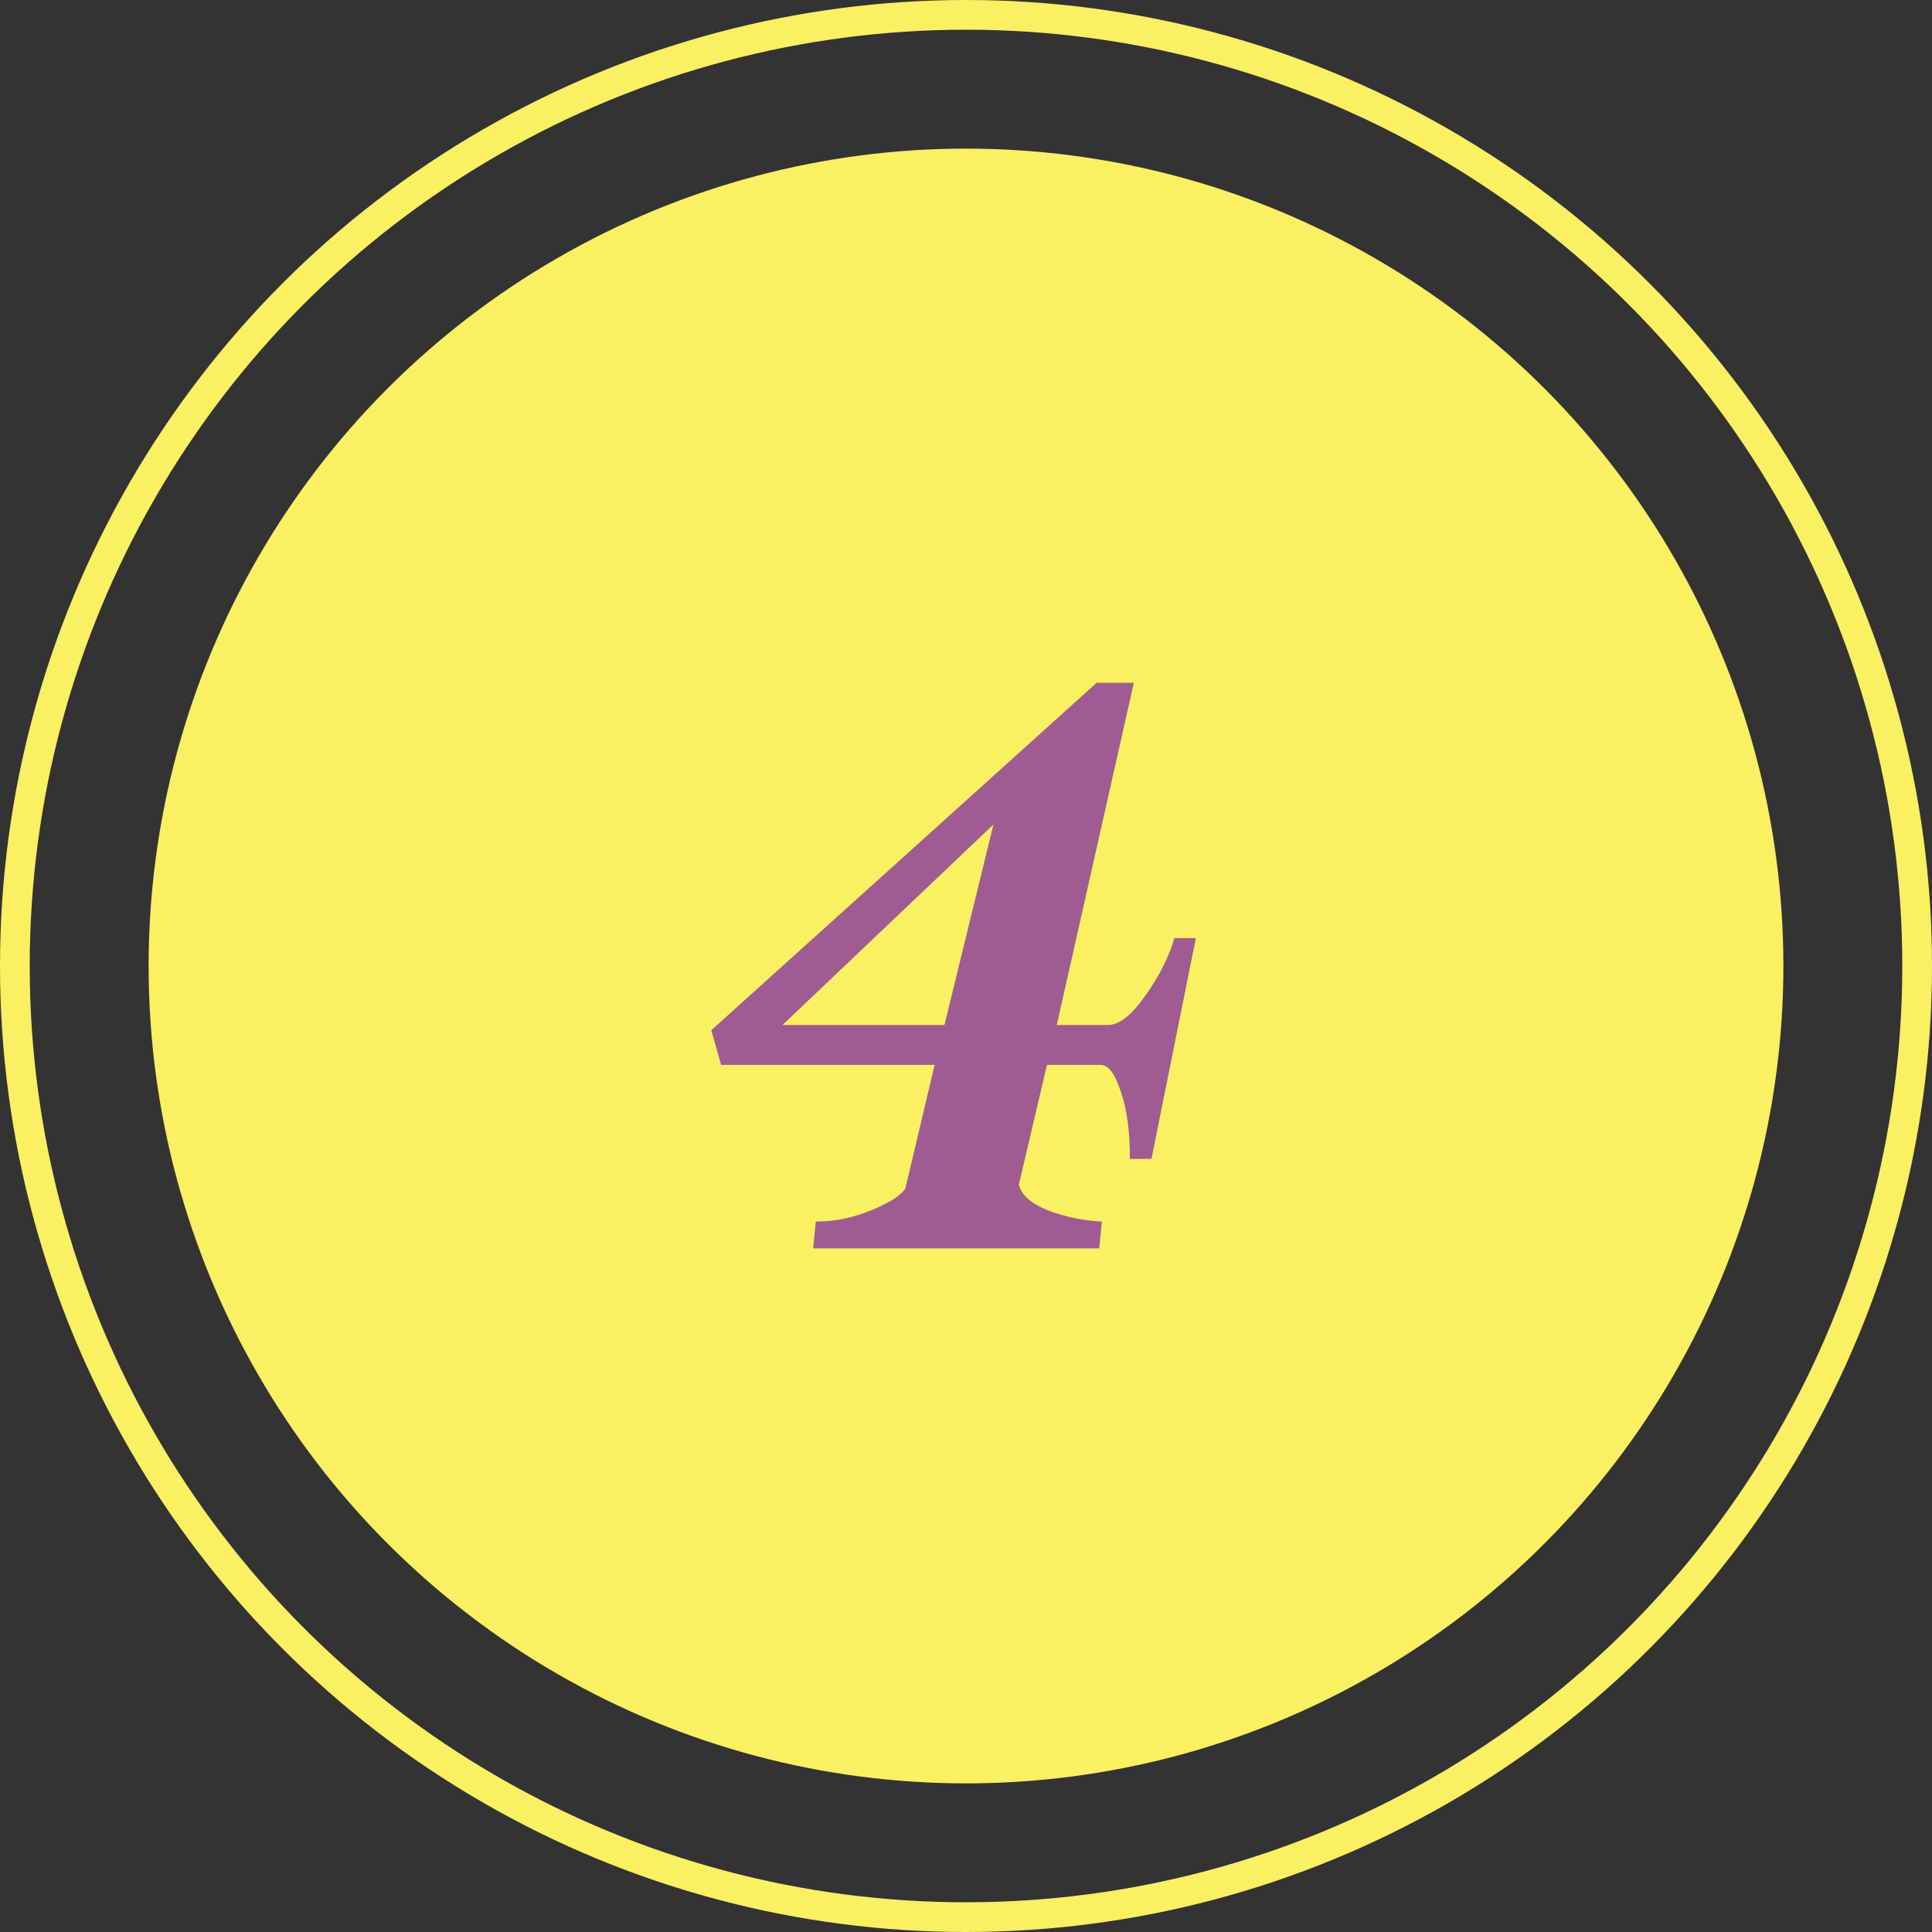 <svg width="65" height="65" viewBox="0 0 65 65" fill="none" xmlns="http://www.w3.org/2000/svg">
<rect x="0" y="0" width="65" height="65" fill="#333333" stroke="none"/>
<circle cx="32.5" cy="32.5" r="27.5" fill="#FBEF62"/>
<circle cx="32.5" cy="32.5" r="32" stroke="#FBEF62"/>
<path d="M37.026 35.826H35.225L34.28 39.847C34.353 40.198 34.683 40.491 35.269 40.726C35.855 40.945 36.455 41.07 37.07 41.099L36.982 42H27.358L27.446 41.099C28.311 41.099 29.168 40.857 30.017 40.374C30.207 40.257 30.354 40.132 30.456 40.001L31.445 35.826H24.26L23.931 34.661L36.895 22.972H38.147L35.554 34.485H37.334C37.715 34.441 38.125 34.097 38.565 33.453C39.019 32.808 39.334 32.178 39.509 31.563H40.234L38.74 38.99H38.015C38.015 38.067 37.913 37.312 37.708 36.727C37.517 36.126 37.29 35.826 37.026 35.826ZM33.423 27.74L26.326 34.485H31.775L33.423 27.74Z" fill="#A05C92"/>
</svg>
